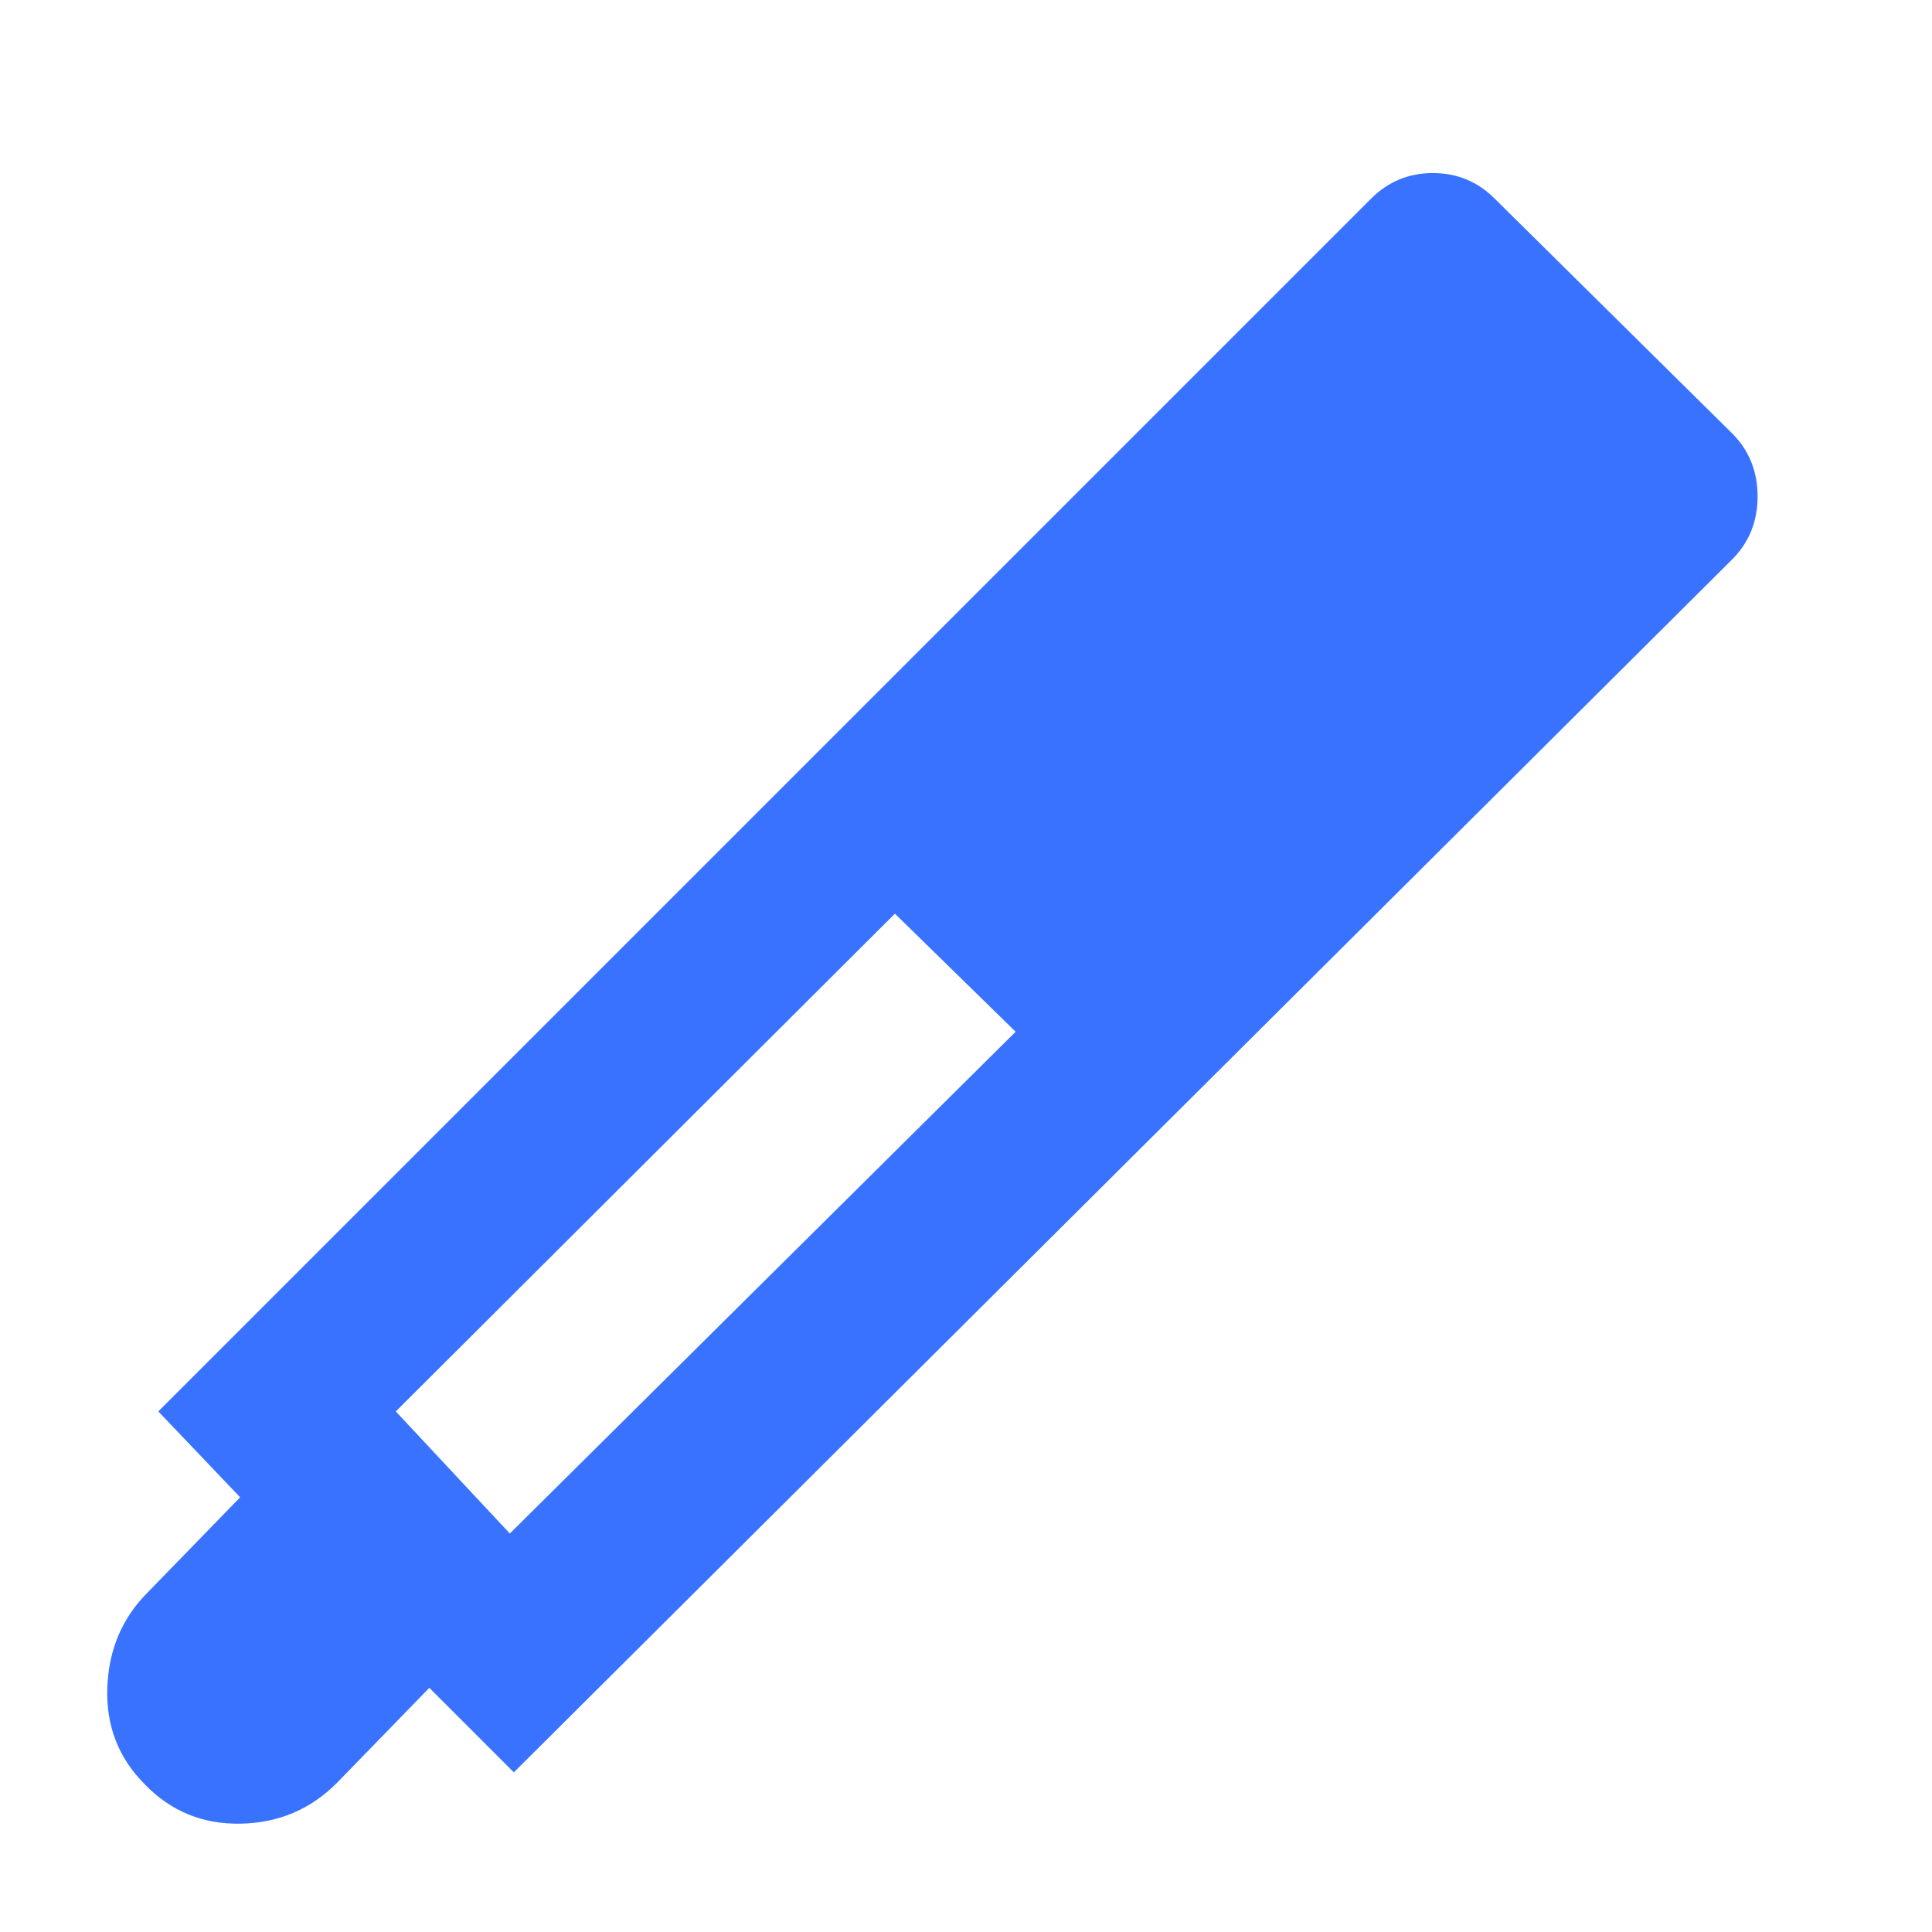 <?xml version="1.0" encoding="UTF-8"?> <svg xmlns="http://www.w3.org/2000/svg" height="40px" viewBox="0 -960 960 960" width="40px" fill="#3872FF"><path d="m255.33-79.33-42-42-46 47.33q-19.66 19.67-47.83 20.17-28.17.5-47.5-19.5-19.67-19.67-18.67-48 1-28.34 20-47.34l46-47.33-40.66-42.67 602.66-602.66Q694-874 712-874t30.67 12.67l118 116.66q12.66 12.67 12.66 31.34 0 18.66-12.66 31.33L255.33-79.33ZM444.67-506l-248 247.33L253.33-198l251.34-249.33-60-58.67Z"></path></svg> 